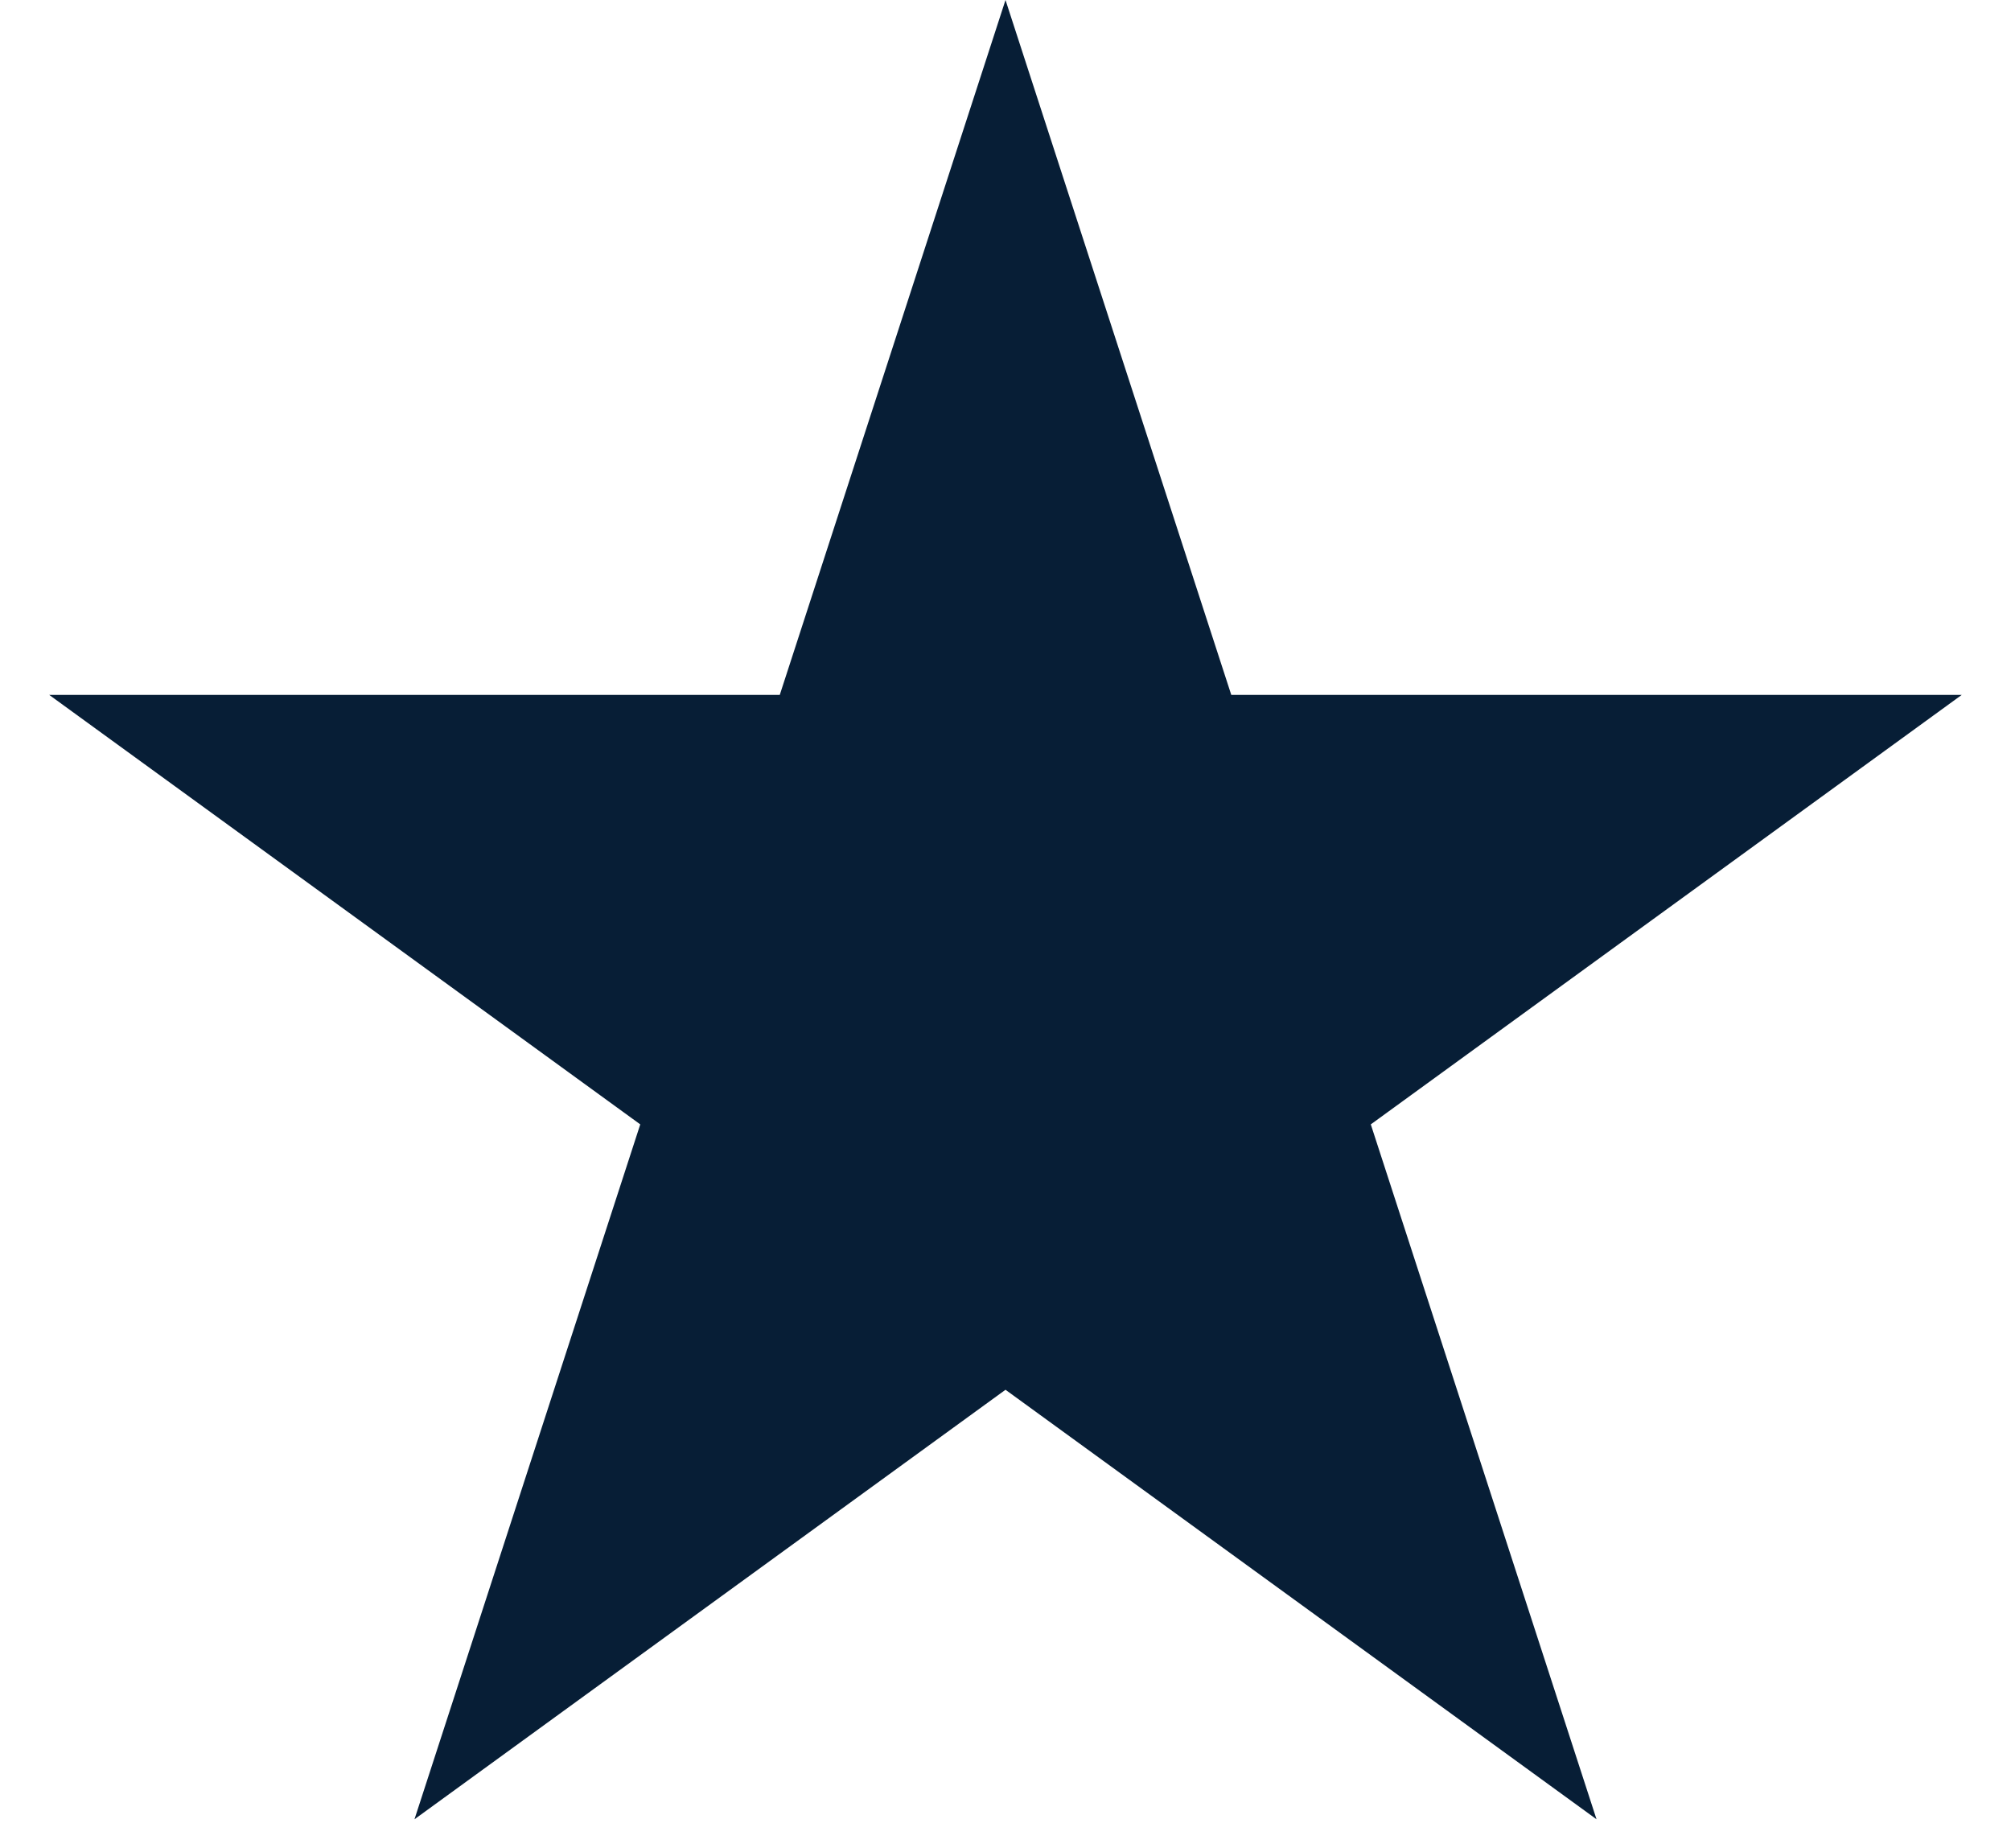 <svg xmlns="http://www.w3.org/2000/svg" width="37" height="34" viewBox="0 0 37 34" fill="none"><path d="M18.5 0L22.654 12.783H36.094L25.221 20.684L29.374 33.467L18.5 25.566L7.626 33.467L11.78 20.684L0.905 12.783H14.347L18.5 0Z" fill="#071E36"></path></svg>